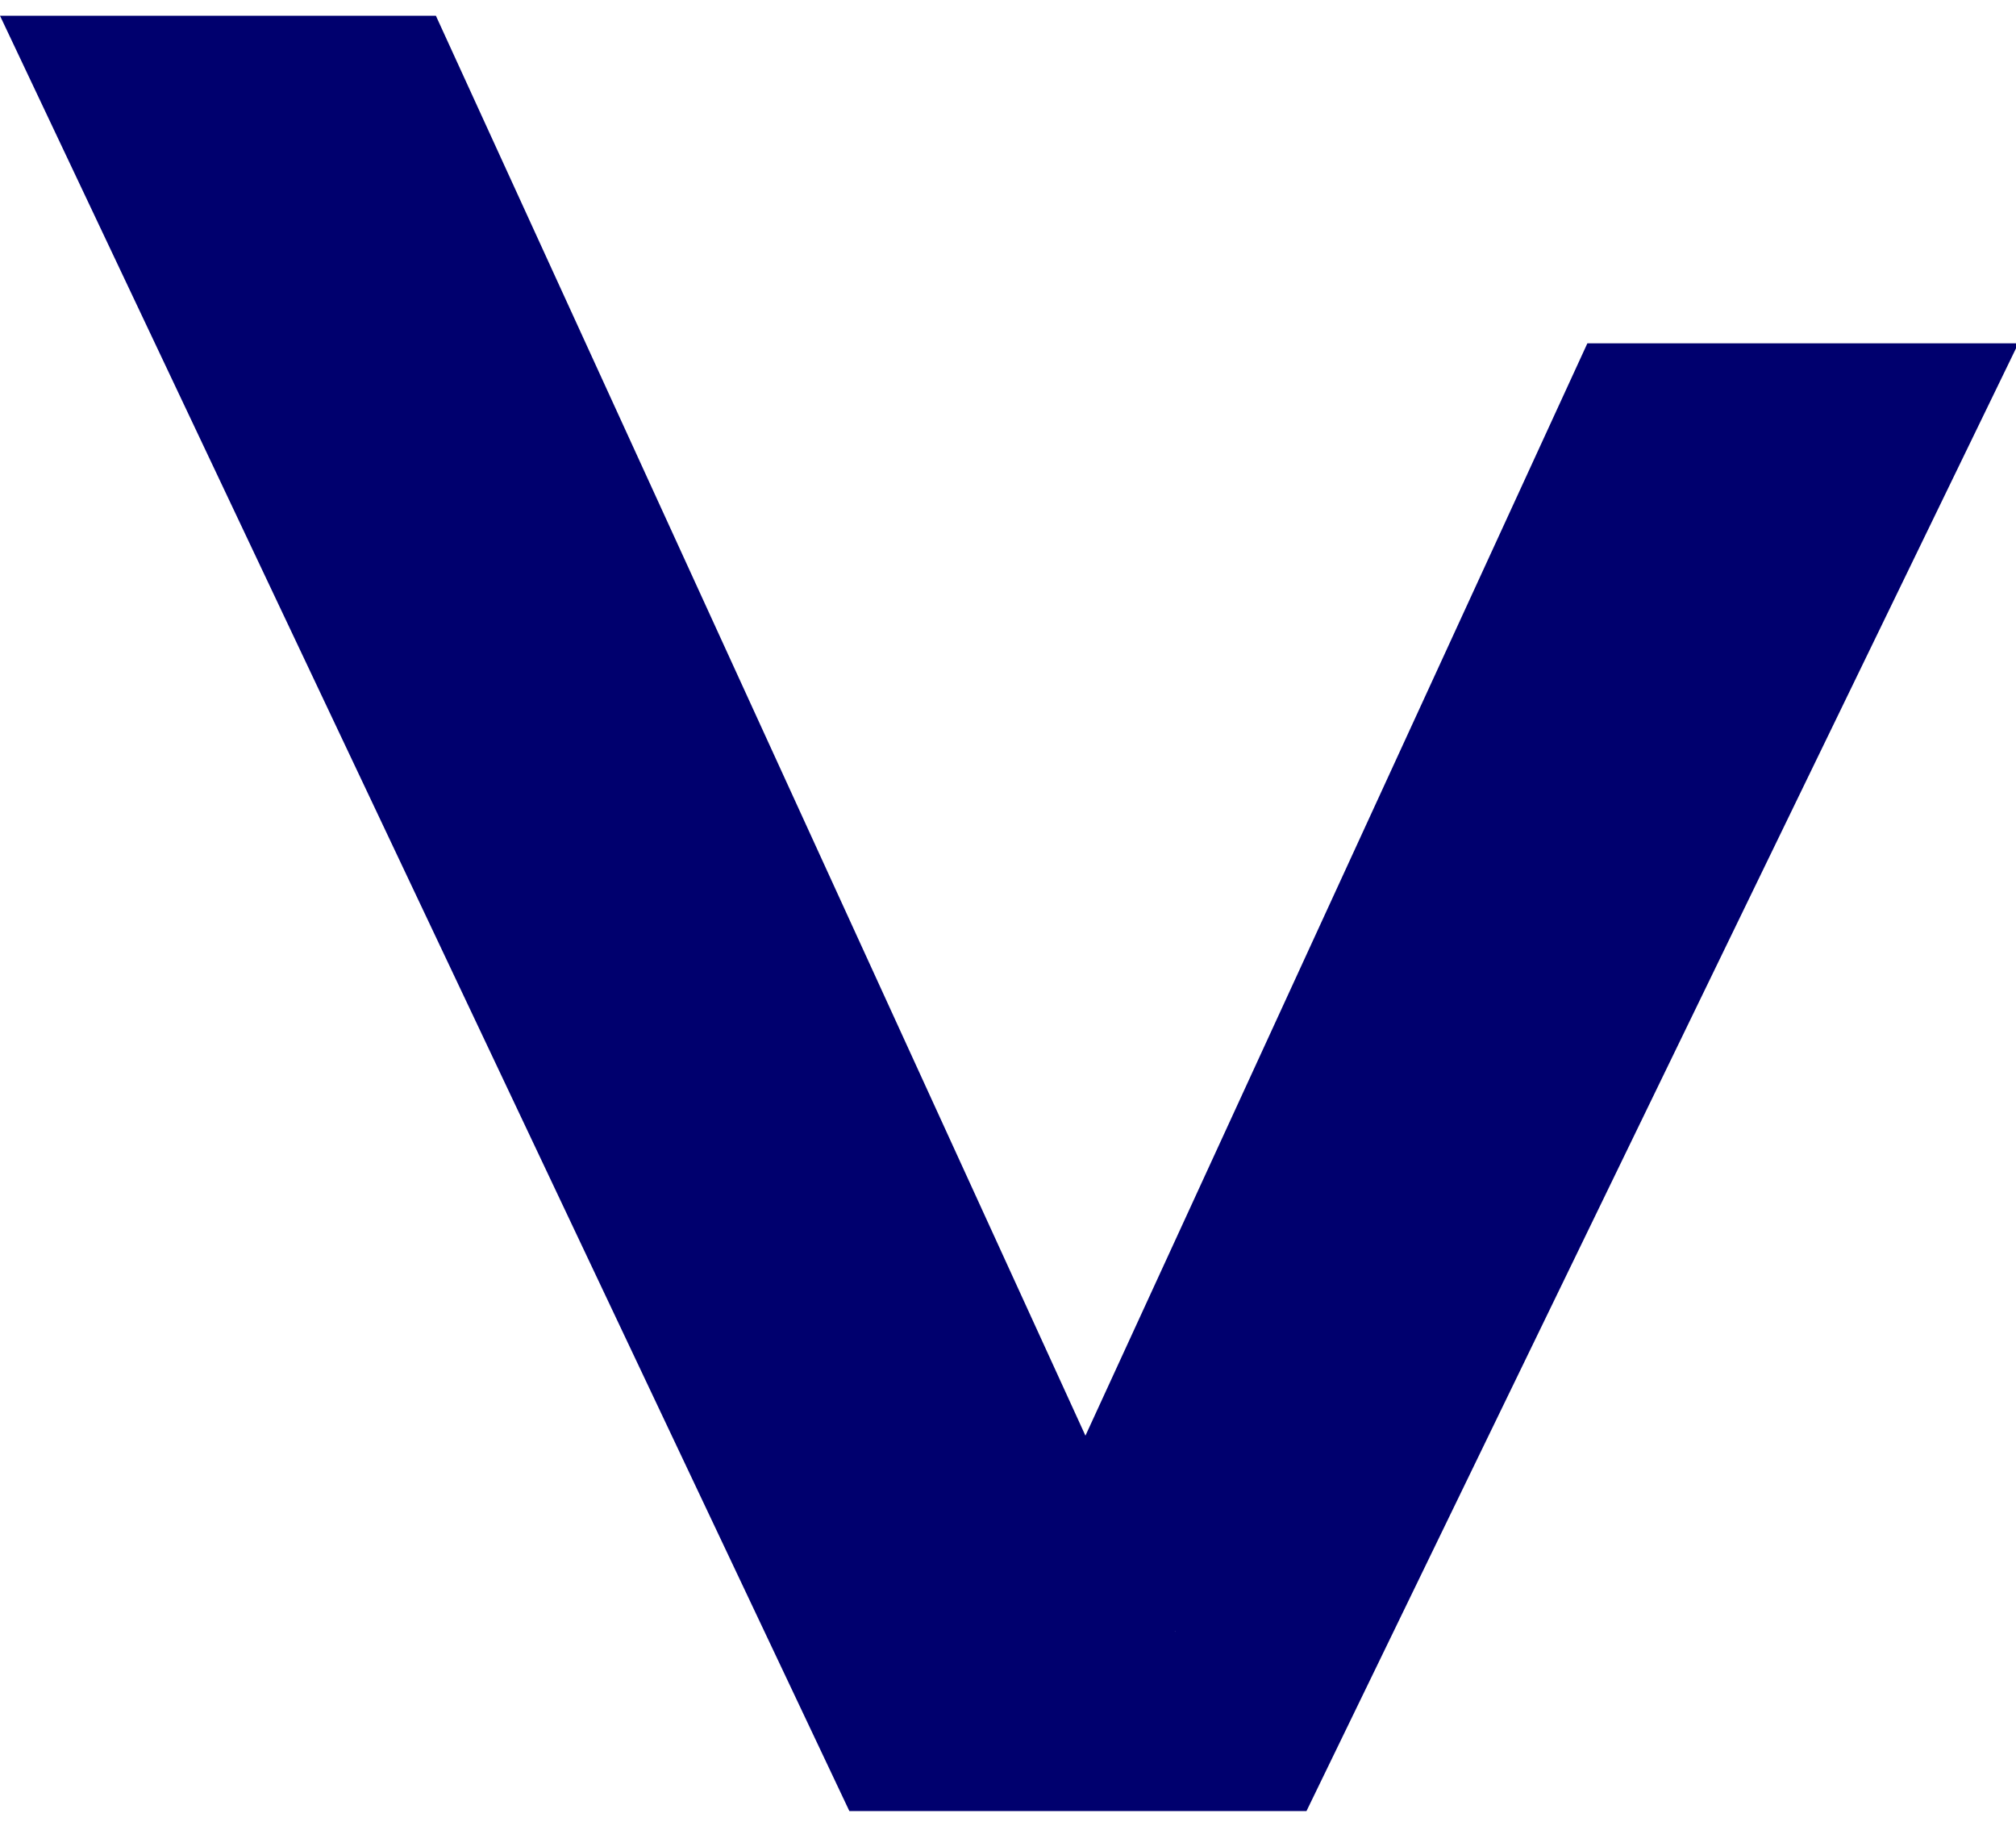 <svg version="1.2" xmlns="http://www.w3.org/2000/svg" viewBox="0 0 333 305" width="333" height="305">
	<title>varunalaci-svg</title>
	<style>
		.s0 { fill: #00006e } 
	</style>
	<g id="Layer">
		<path id="Layer" class="s0" d="m194.1 269.4l-29.7 0.1 97.8-212.8h71.2l-117.6 242.4h-75.5l-140.3-296.5h72c0 0 122.1 266.8 122.1 266.9z"/>
	</g>
</svg>